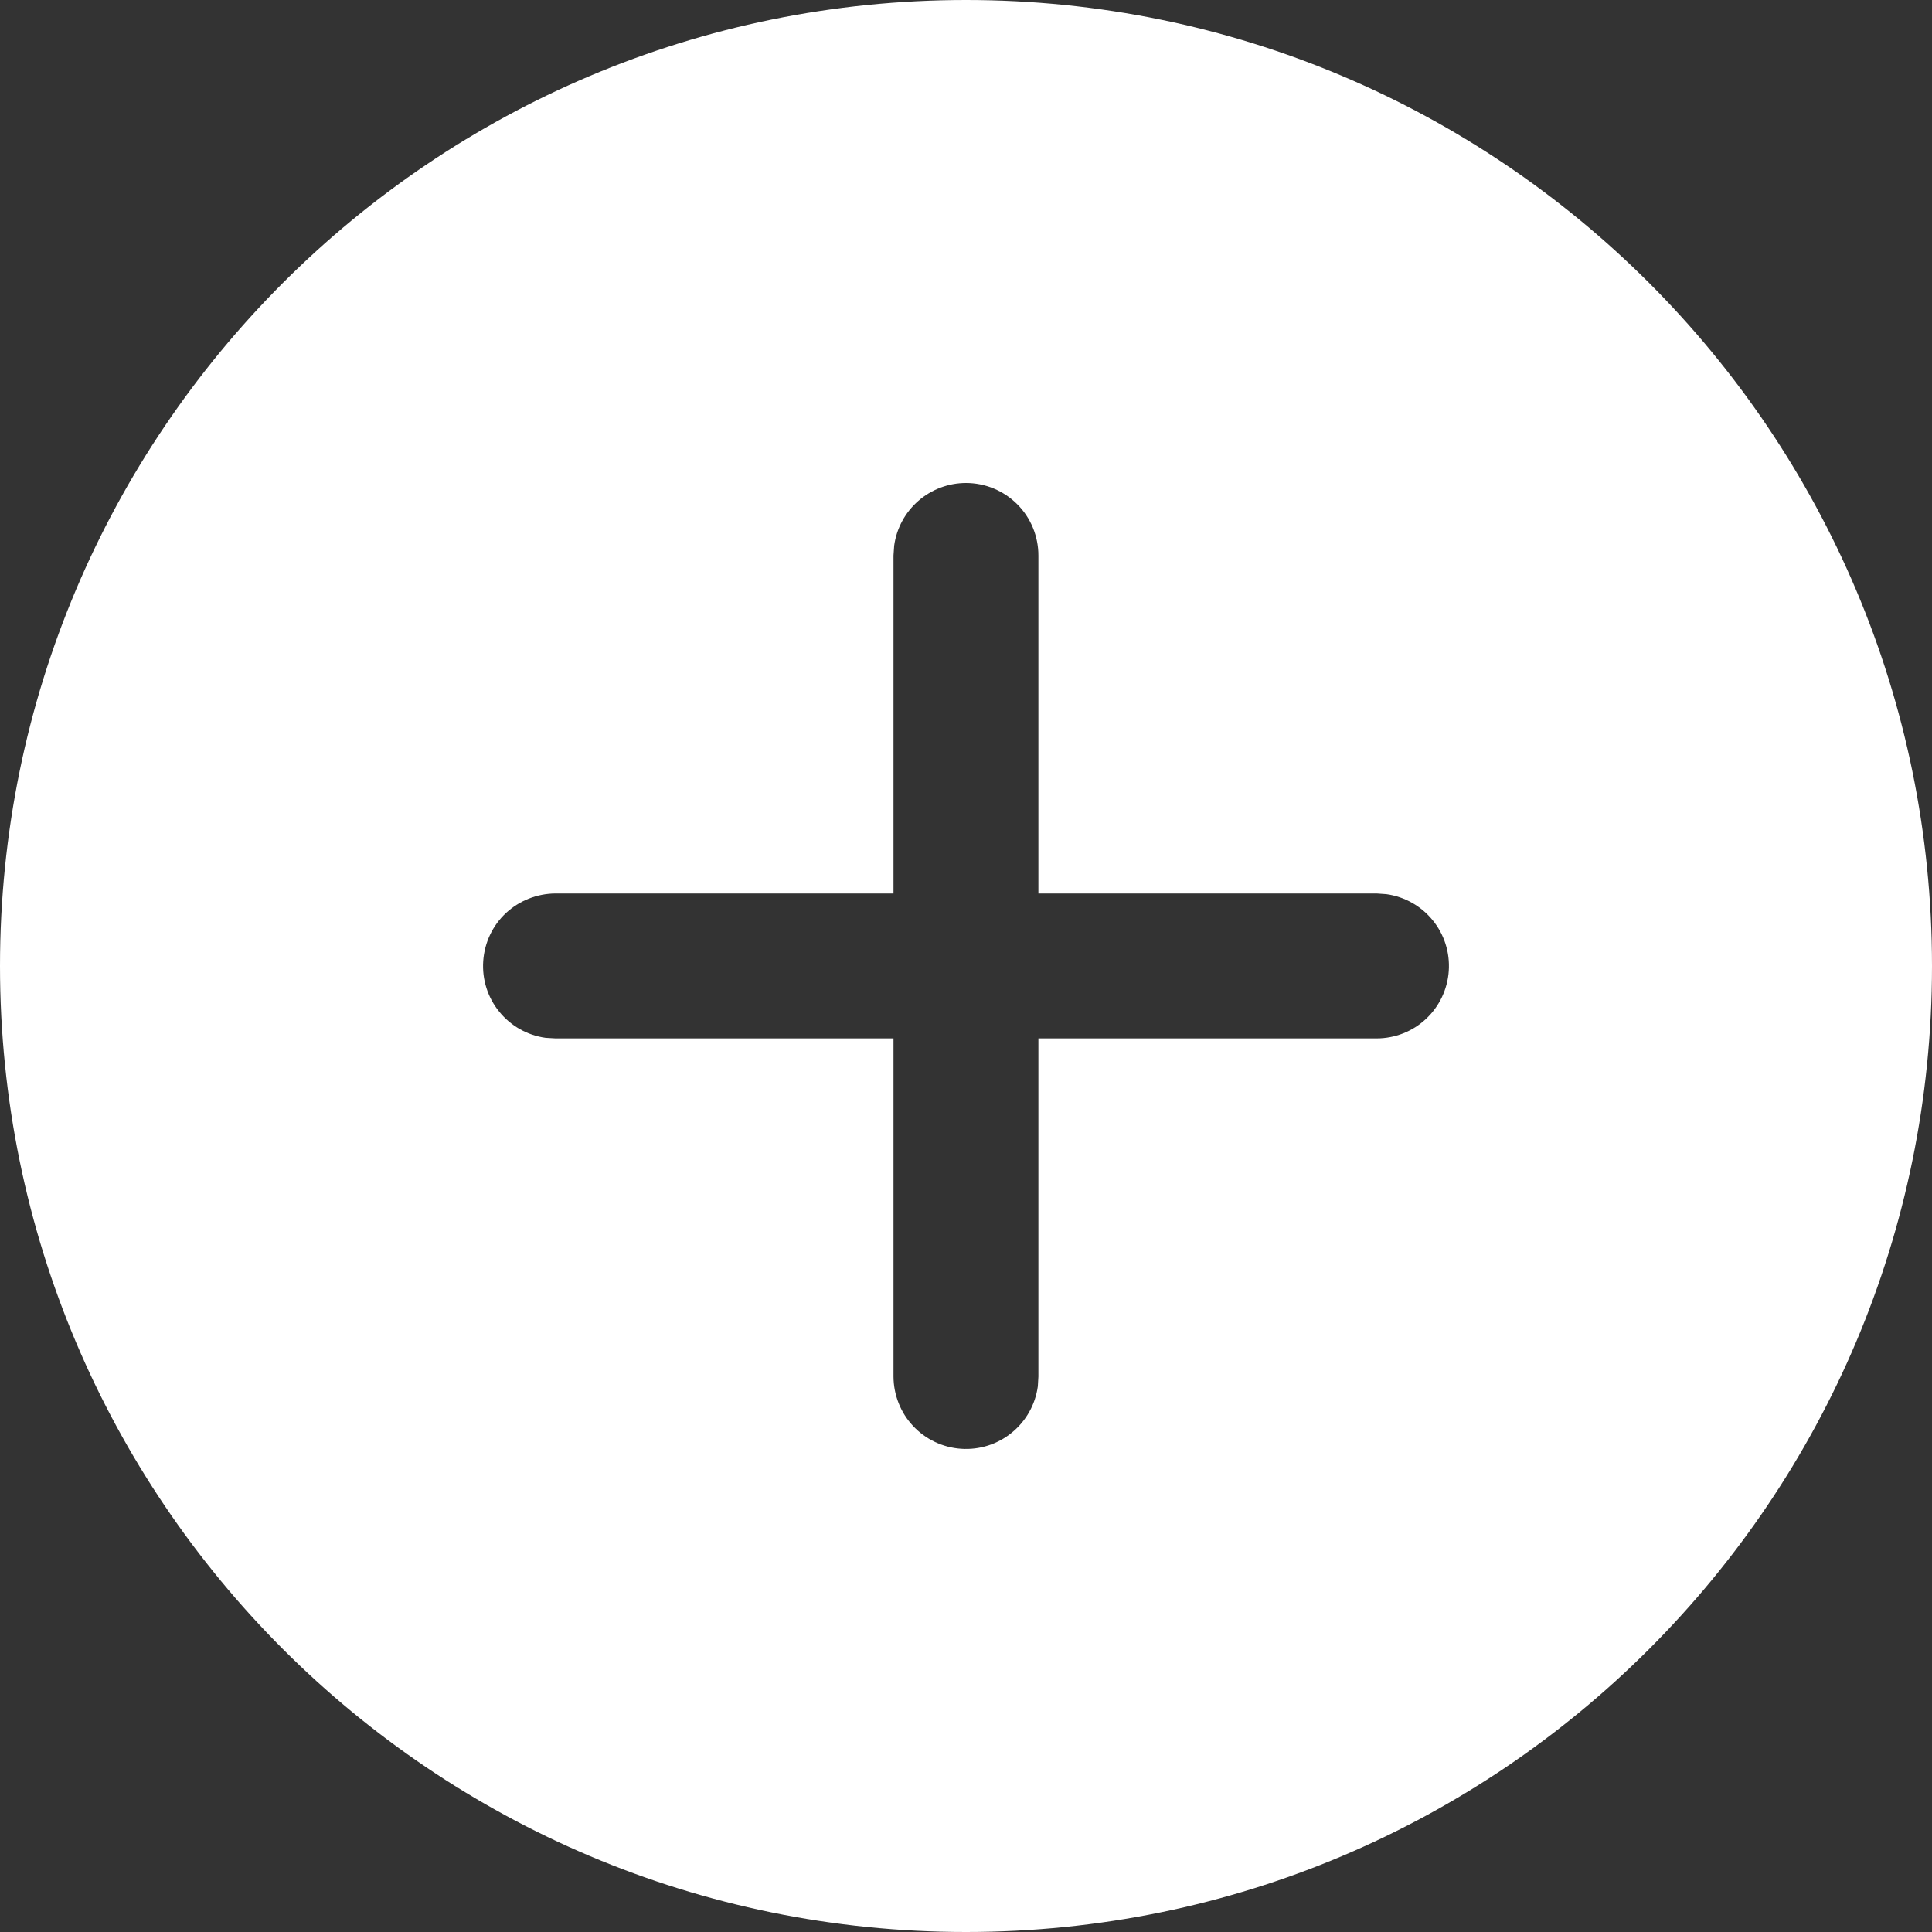 <svg width="17" height="17" viewBox="0 0 17 17" fill="none" xmlns="http://www.w3.org/2000/svg">
<rect x="0" y="0" width="17" height="17" fill="#333333" stroke="none"/>
<path d="M8.5 0C13.195 0 17 3.805 17 8.5C17 13.195 13.195 17 8.5 17C3.805 17 0 13.195 0 8.5C0 3.805 3.805 0 8.5 0ZM8.5 4.25C8.346 4.25 8.197 4.306 8.081 4.407C7.965 4.508 7.889 4.648 7.868 4.801L7.862 4.888V7.862H4.888C4.726 7.863 4.571 7.924 4.452 8.034C4.334 8.144 4.263 8.295 4.252 8.457C4.241 8.618 4.291 8.777 4.393 8.902C4.495 9.028 4.641 9.11 4.801 9.132L4.888 9.137H7.862V12.113C7.863 12.274 7.924 12.43 8.034 12.547C8.144 12.665 8.295 12.737 8.457 12.748C8.618 12.759 8.777 12.709 8.902 12.607C9.028 12.505 9.11 12.359 9.132 12.199L9.137 12.113V9.137H12.113C12.274 9.137 12.43 9.076 12.547 8.966C12.665 8.856 12.737 8.705 12.748 8.543C12.759 8.382 12.709 8.223 12.607 8.098C12.505 7.972 12.359 7.89 12.199 7.868L12.113 7.862H9.137V4.888C9.137 4.718 9.07 4.556 8.951 4.437C8.831 4.317 8.669 4.25 8.5 4.25Z" fill="white"/>
</svg>

